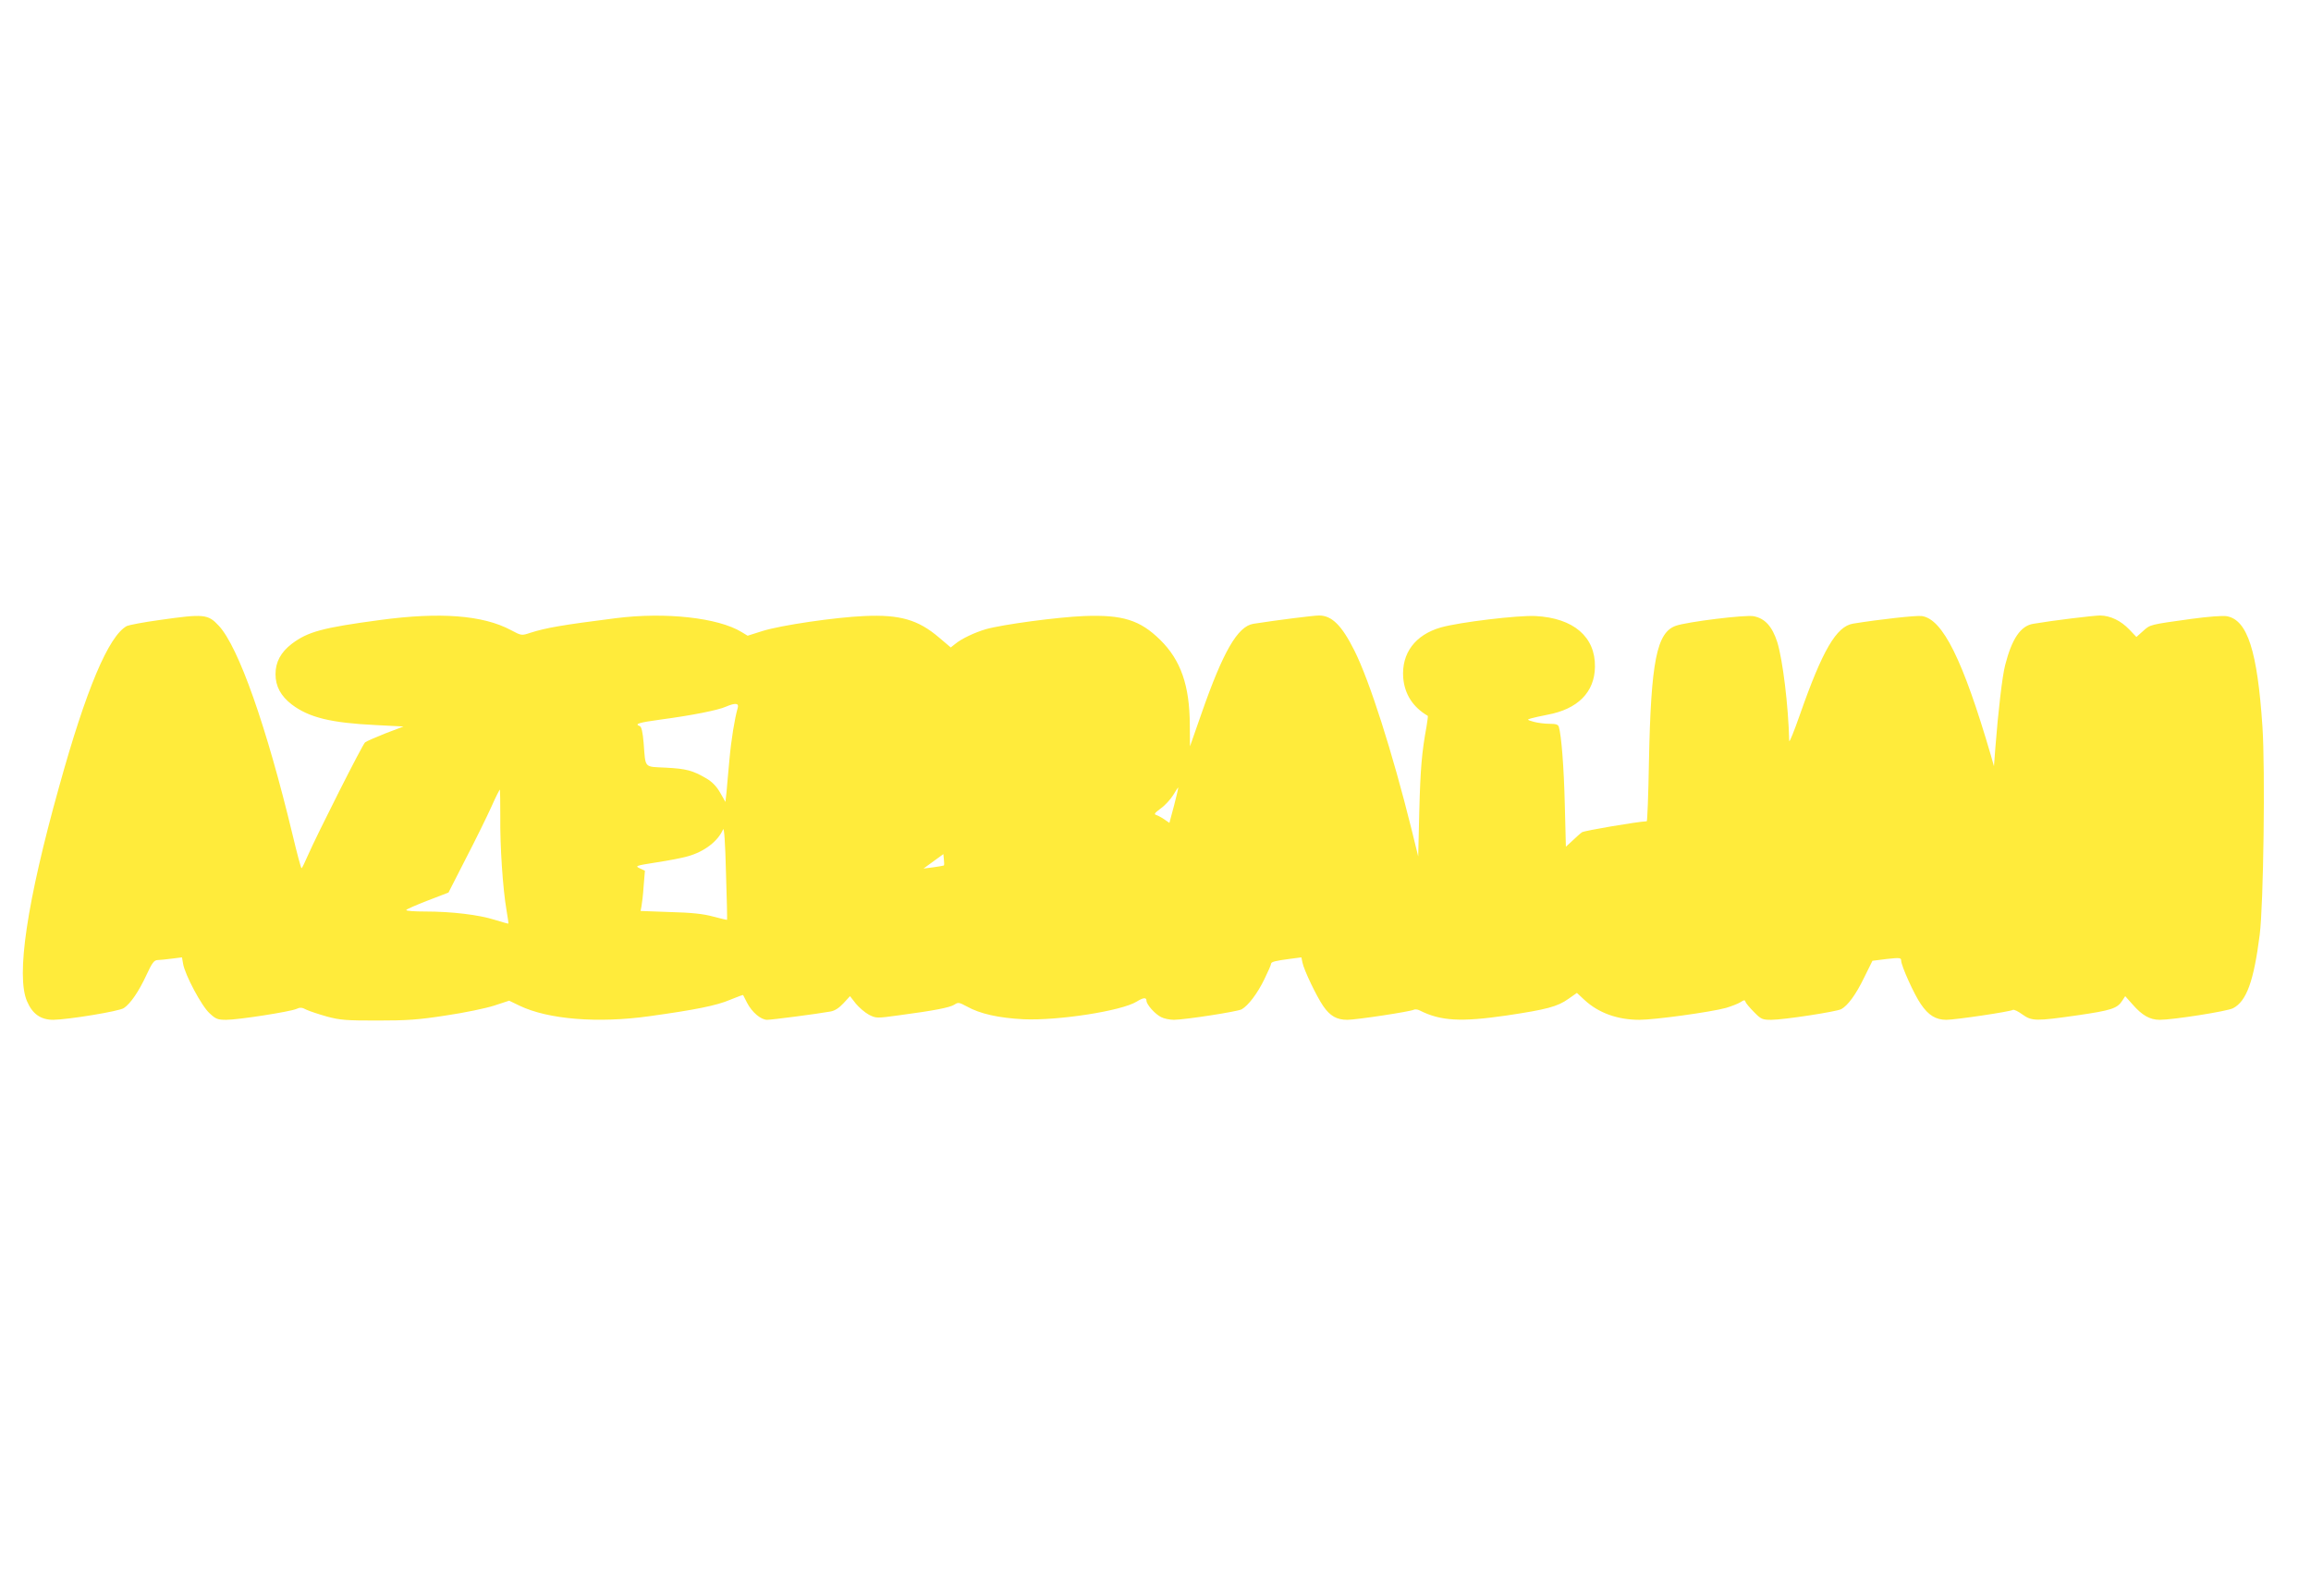 <?xml version="1.0" standalone="no"?>
<!DOCTYPE svg PUBLIC "-//W3C//DTD SVG 20010904//EN"
 "http://www.w3.org/TR/2001/REC-SVG-20010904/DTD/svg10.dtd">
<svg version="1.0" xmlns="http://www.w3.org/2000/svg"
 width="1280pt" height="884pt" viewBox="0 0 1280 884"
 preserveAspectRatio="xMidYMid meet">
<g transform="translate(0,884) scale(0.1,-0.1)"
fill="#ffeb3b" stroke="none">
<path d="M884 5405 c-89 -12 -170 -28 -181 -33 -101 -54 -226 -350 -376 -892
-178 -637 -239 -1048 -177 -1188 30 -70 76 -102 145 -102 81 1 365 47 391 65
36 24 82 90 125 183 31 67 42 82 61 83 13 0 48 4 80 8 l56 7 6 -35 c10 -61
103 -236 147 -275 34 -32 45 -36 92 -36 68 0 354 45 388 60 21 10 32 9 56 -4
17 -8 68 -25 114 -38 74 -20 108 -22 279 -22 163 0 226 4 380 28 102 15 222
40 268 55 l82 27 58 -28 c159 -76 434 -98 719 -58 252 35 373 59 447 91 39 16
71 28 72 26 1 -1 11 -21 22 -43 27 -52 76 -94 111 -94 25 0 273 32 351 46 23
4 47 19 71 45 l37 40 32 -41 c18 -22 51 -50 73 -62 40 -20 42 -20 166 -3 196
26 282 43 307 59 21 14 26 13 69 -10 73 -41 177 -64 315 -71 192 -8 542 46
626 98 37 23 54 24 54 5 0 -21 47 -74 81 -91 15 -8 47 -15 71 -15 65 1 350 45
375 58 36 20 88 88 126 167 20 41 37 79 37 85 0 11 22 17 107 28 l61 8 6 -29
c8 -41 78 -187 115 -241 38 -55 75 -76 133 -76 51 0 353 46 369 56 6 3 21 2
32 -4 117 -59 228 -65 482 -28 221 33 282 49 342 92 l47 33 42 -39 c78 -72
183 -110 304 -110 86 0 397 43 480 66 30 9 66 23 79 31 21 14 26 14 29 2 3 -8
24 -33 47 -56 39 -40 46 -43 96 -43 68 0 361 45 387 59 37 20 82 82 127 175
l46 93 79 10 c73 8 80 7 80 -9 0 -28 72 -188 109 -241 42 -62 83 -87 141 -87
50 0 354 45 369 55 6 3 29 -8 52 -25 53 -38 75 -38 306 -5 186 27 220 38 247
80 l17 26 40 -45 c54 -62 97 -86 151 -86 74 0 373 47 406 64 75 39 115 149
148 408 21 166 31 917 15 1153 -28 419 -83 590 -197 611 -22 4 -103 -2 -198
-15 -231 -32 -226 -31 -266 -67 l-37 -33 -39 41 c-48 50 -105 77 -162 78 -36
0 -266 -28 -370 -46 -70 -11 -119 -83 -156 -229 -16 -60 -39 -260 -54 -455
l-8 -105 -17 60 c-155 530 -267 756 -383 772 -32 4 -231 -18 -380 -42 -93 -15
-170 -148 -295 -505 -32 -91 -58 -156 -59 -145 -5 199 -36 449 -66 547 -28 87
-68 132 -131 144 -45 9 -369 -31 -431 -53 -106 -37 -138 -197 -149 -755 -3
-181 -9 -328 -12 -328 -51 -2 -347 -52 -359 -61 -10 -7 -33 -28 -53 -47 l-36
-33 -6 233 c-5 211 -19 384 -33 431 -4 13 -16 17 -52 17 -26 0 -65 5 -87 11
-38 11 -39 12 -15 19 14 4 54 13 90 20 169 31 262 125 264 265 3 167 -119 271
-329 282 -97 5 -421 -34 -524 -63 -143 -41 -219 -143 -209 -279 8 -91 53 -162
136 -211 2 -1 -2 -28 -7 -60 -26 -141 -34 -234 -40 -469 l-6 -250 -37 151
c-107 430 -232 821 -316 989 -70 140 -125 195 -196 195 -31 0 -229 -25 -364
-46 -87 -14 -168 -154 -288 -499 l-63 -180 -1 120 c-1 217 -50 358 -164 470
-112 110 -208 140 -421 132 -149 -6 -454 -47 -545 -73 -61 -18 -134 -52 -170
-82 l-24 -19 -65 55 c-116 99 -217 128 -414 119 -162 -7 -462 -51 -564 -83
l-82 -26 -33 20 c-130 80 -423 112 -698 77 -292 -37 -386 -53 -473 -81 -48
-16 -49 -16 -107 15 -155 83 -393 101 -725 56 -321 -43 -400 -65 -489 -132
-61 -47 -90 -101 -90 -168 0 -67 29 -121 90 -168 95 -72 216 -102 464 -114
l155 -8 -100 -38 c-55 -22 -106 -44 -113 -50 -14 -11 -265 -508 -318 -629 -16
-37 -31 -68 -34 -68 -3 0 -25 82 -49 183 -145 604 -300 1043 -409 1160 -60 65
-83 67 -328 32z m3202 -487 c-17 -60 -36 -175 -46 -288 -6 -69 -14 -149 -16
-179 l-6 -54 -29 51 c-20 35 -44 60 -76 79 -77 45 -112 54 -225 60 -123 6
-112 -6 -123 136 -5 61 -12 90 -21 94 -33 12 -6 20 119 37 165 22 314 51 358
71 52 22 73 20 65 -7z m2417 -540 l-26 -97 -26 18 c-14 10 -34 21 -45 25 -16
5 -13 10 23 37 23 16 54 50 69 74 14 24 27 43 28 42 1 -1 -9 -46 -23 -99z
m-3732 -63 c-2 -161 14 -399 34 -515 7 -41 12 -76 11 -77 -1 -1 -35 8 -76 21
-88 28 -239 46 -385 46 -58 0 -105 3 -105 8 0 4 53 27 117 52 l117 45 97 190
c54 104 117 233 141 286 24 54 45 96 47 94 1 -2 2 -69 2 -150z m1256 -571 c-1
-1 -36 7 -77 18 -54 15 -120 22 -238 25 l-164 6 5 26 c3 15 9 65 12 112 l7 85
-28 13 c-28 13 -24 15 91 33 66 10 145 25 175 34 92 26 166 83 195 149 6 13
12 -75 16 -240 5 -142 7 -260 6 -261z m1201 301 c-2 -1 -28 -6 -58 -10 l-55
-7 55 40 55 40 3 -30 c2 -16 2 -31 0 -33z"/>
</g>
</svg>
